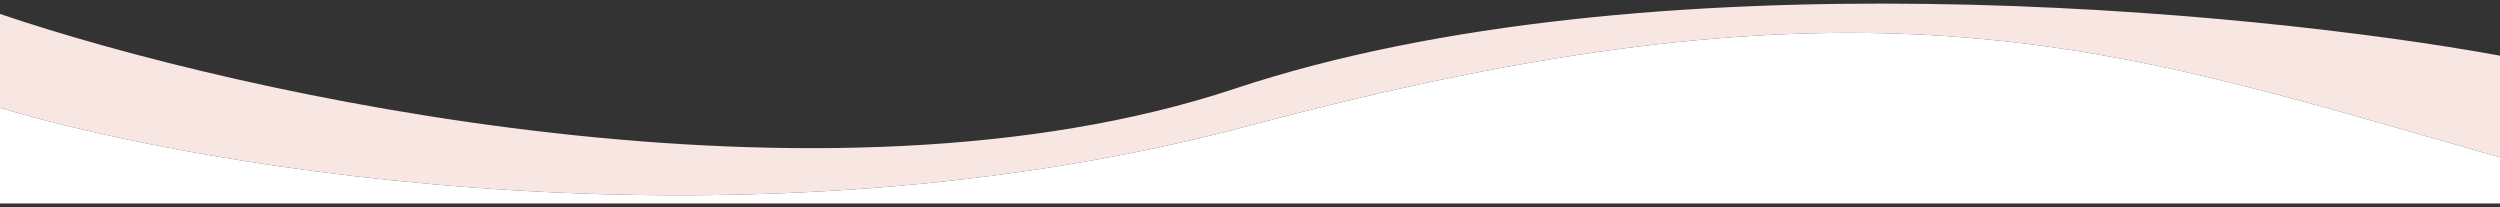 <?xml version="1.0" encoding="UTF-8"?> <svg xmlns="http://www.w3.org/2000/svg" width="495" height="41" viewBox="0 0 495 41" fill="none"><rect x="0" y="0" width="495" height="41" fill="#333333" stroke="none"/><path fill-rule="evenodd" clip-rule="evenodd" d="M0 2.76V21.342C40.949 33.615 147.829 51.486 247.758 24.783C364.369 -6.377 413.503 7.746 480.411 26.979C485.174 28.348 490.026 29.743 495 31.149V11.019C445.334 1.957 325.699 -9.421 244.489 17.557C163.279 44.535 47.659 18.933 0 2.76Z" fill="#F8E6E3"></path><path d="M247.758 24.783C147.829 51.486 40.949 33.615 0 21.342V40.286H495V31.149C490.026 29.743 485.174 28.348 480.411 26.979C413.503 7.746 364.369 -6.377 247.758 24.783Z" fill="white"></path></svg> 
